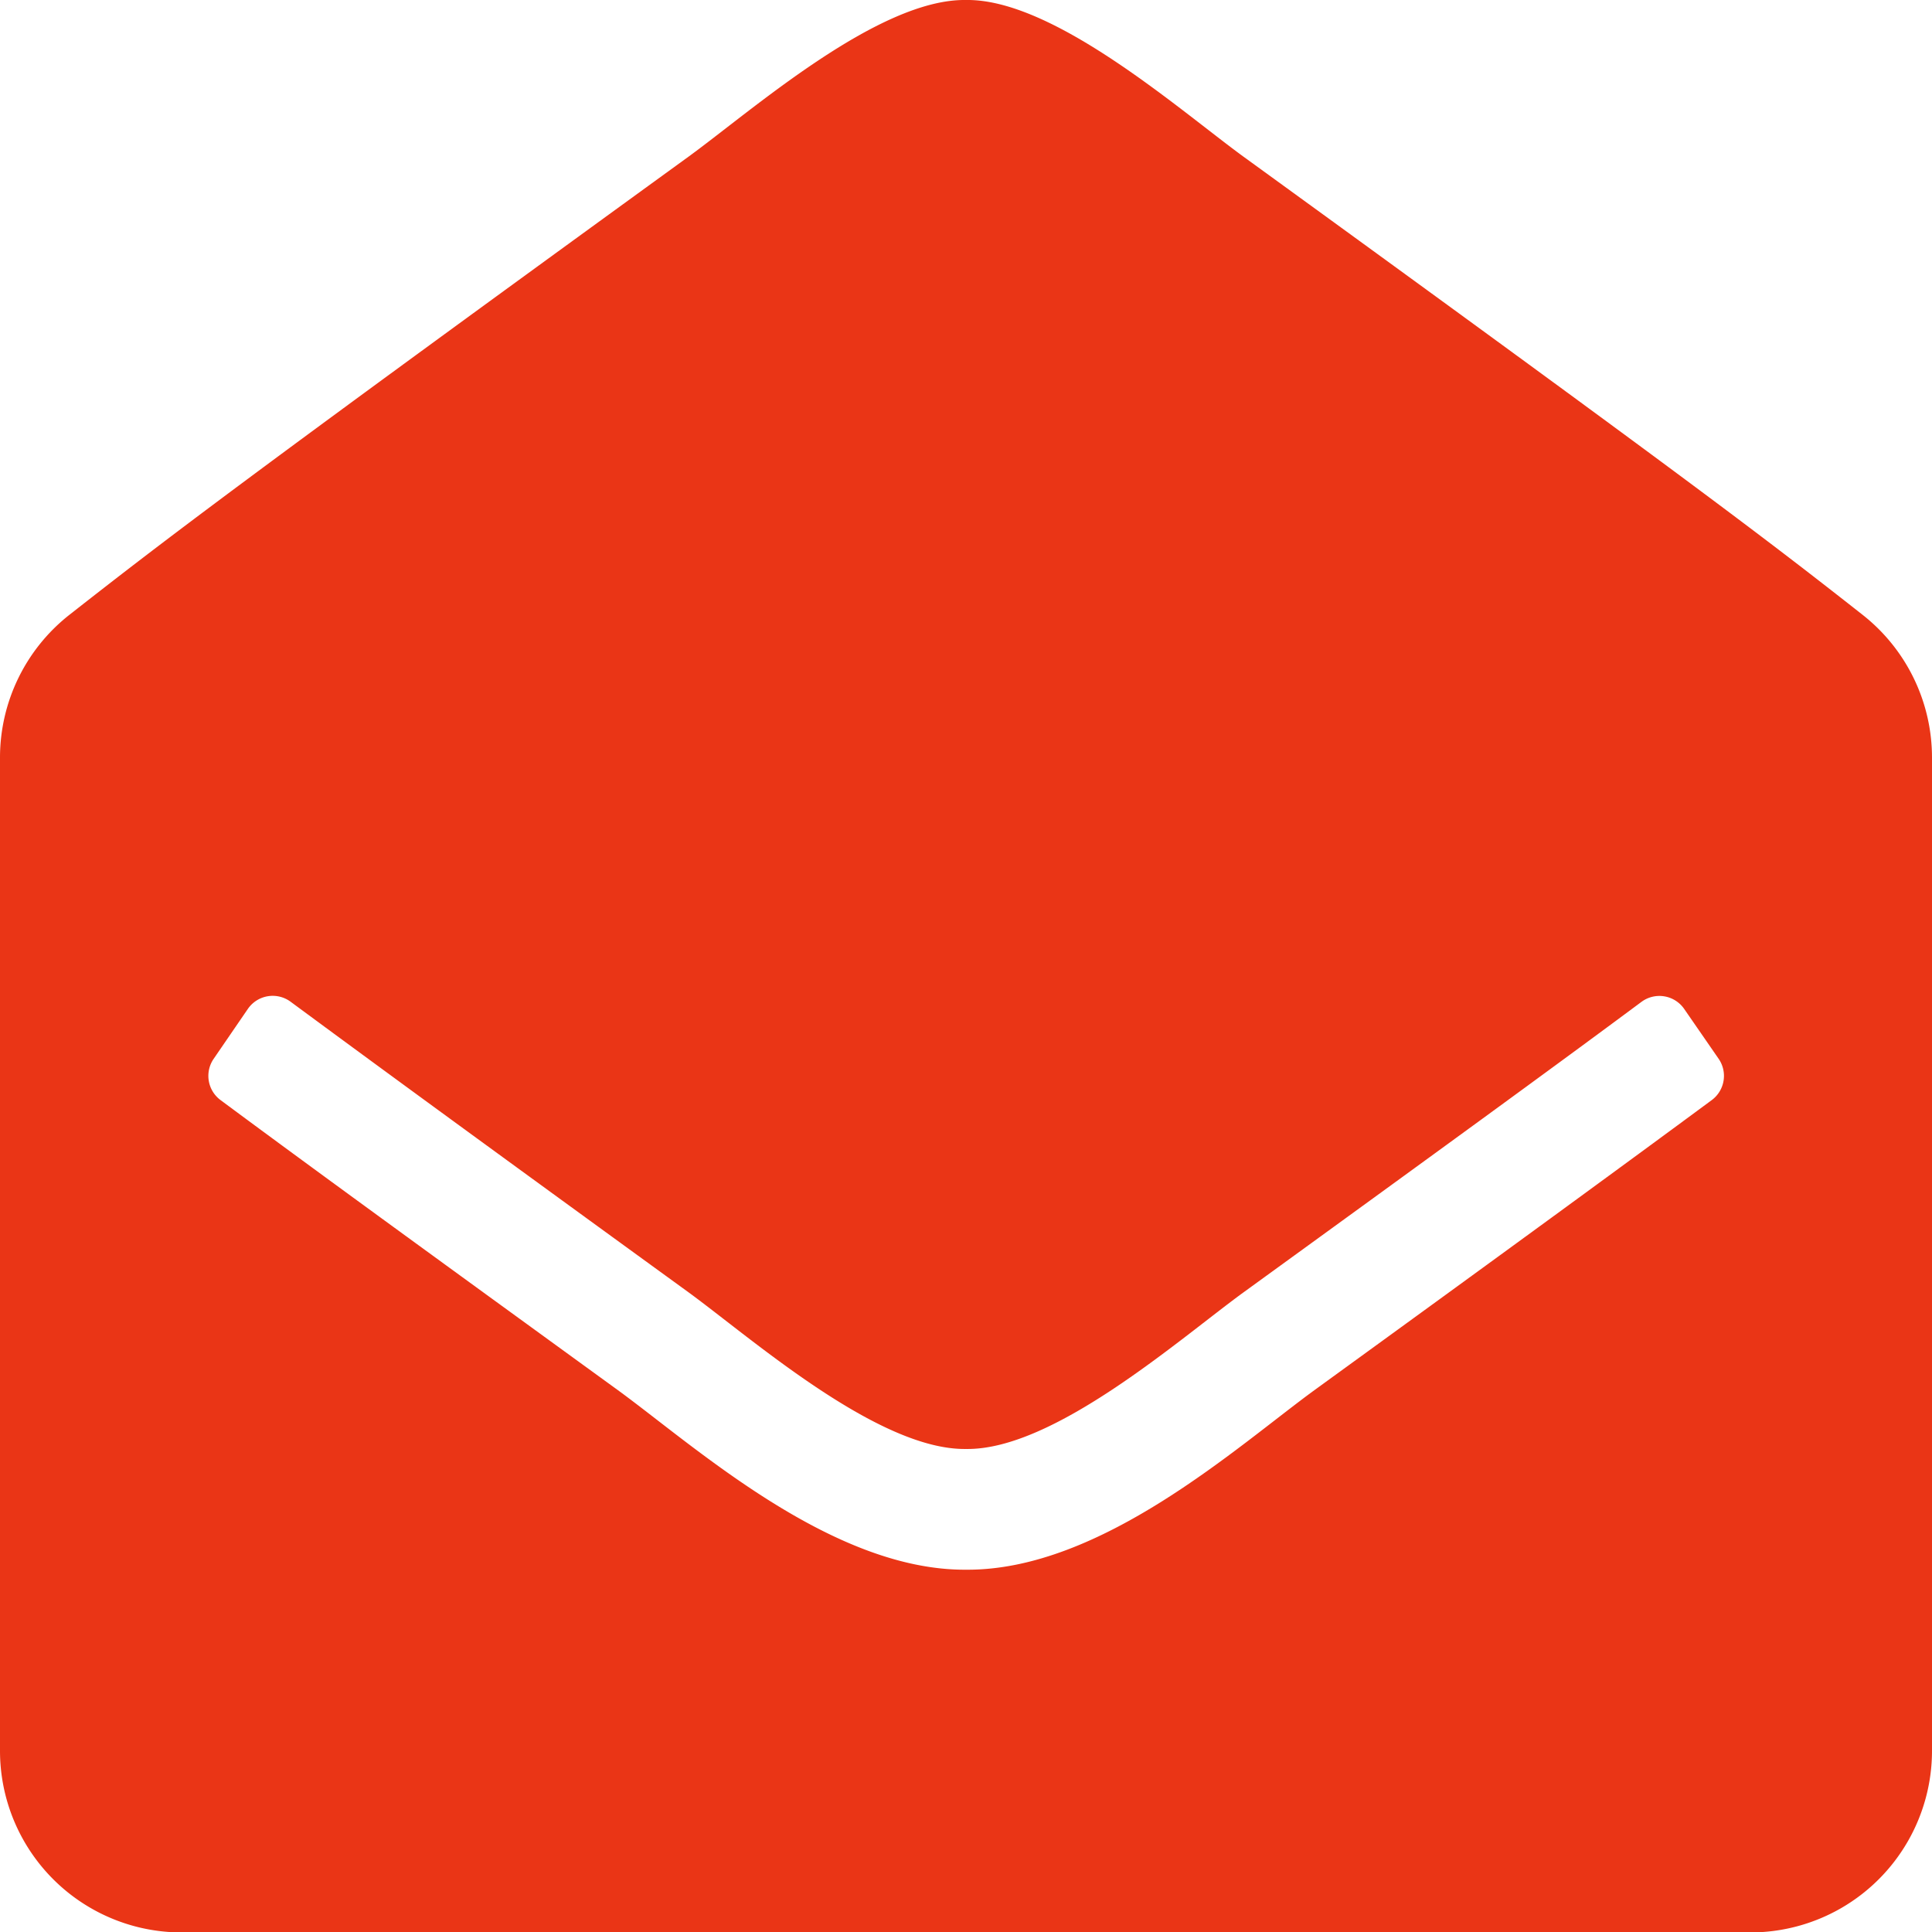 <svg height="18.083" viewBox="0 0 18.083 18.083" width="18.083" xmlns="http://www.w3.org/2000/svg"><path d="m18.083 16.387a1.7 1.7 0 0 1 -1.7 1.7h-14.683a1.7 1.7 0 0 1 -1.7-1.7v-9.3a1.7 1.7 0 0 1 .649-1.332c.88-.69 1.607-1.249 5.8-4.292.594-.433 1.773-1.475 2.592-1.463.819-.013 2 1.03 2.593 1.463 4.192 3.042 4.92 3.6 5.8 4.292a1.7 1.7 0 0 1 .649 1.334zm-2.319-6.943a.282.282 0 0 0 -.4-.067c-.807.6-1.959 1.438-3.729 2.722-.594.433-1.773 1.476-2.593 1.463-.82.012-2-1.029-2.593-1.463-1.77-1.285-2.922-2.127-3.729-2.723a.282.282 0 0 0 -.4.067l-.32.467a.282.282 0 0 0 .065.387c.808.6 1.959 1.437 3.719 2.715.716.522 2 1.689 3.259 1.68 1.262.009 2.542-1.157 3.259-1.68 1.761-1.278 2.911-2.118 3.719-2.715a.282.282 0 0 0 .065-.387z" fill="#ea3516"/></svg>